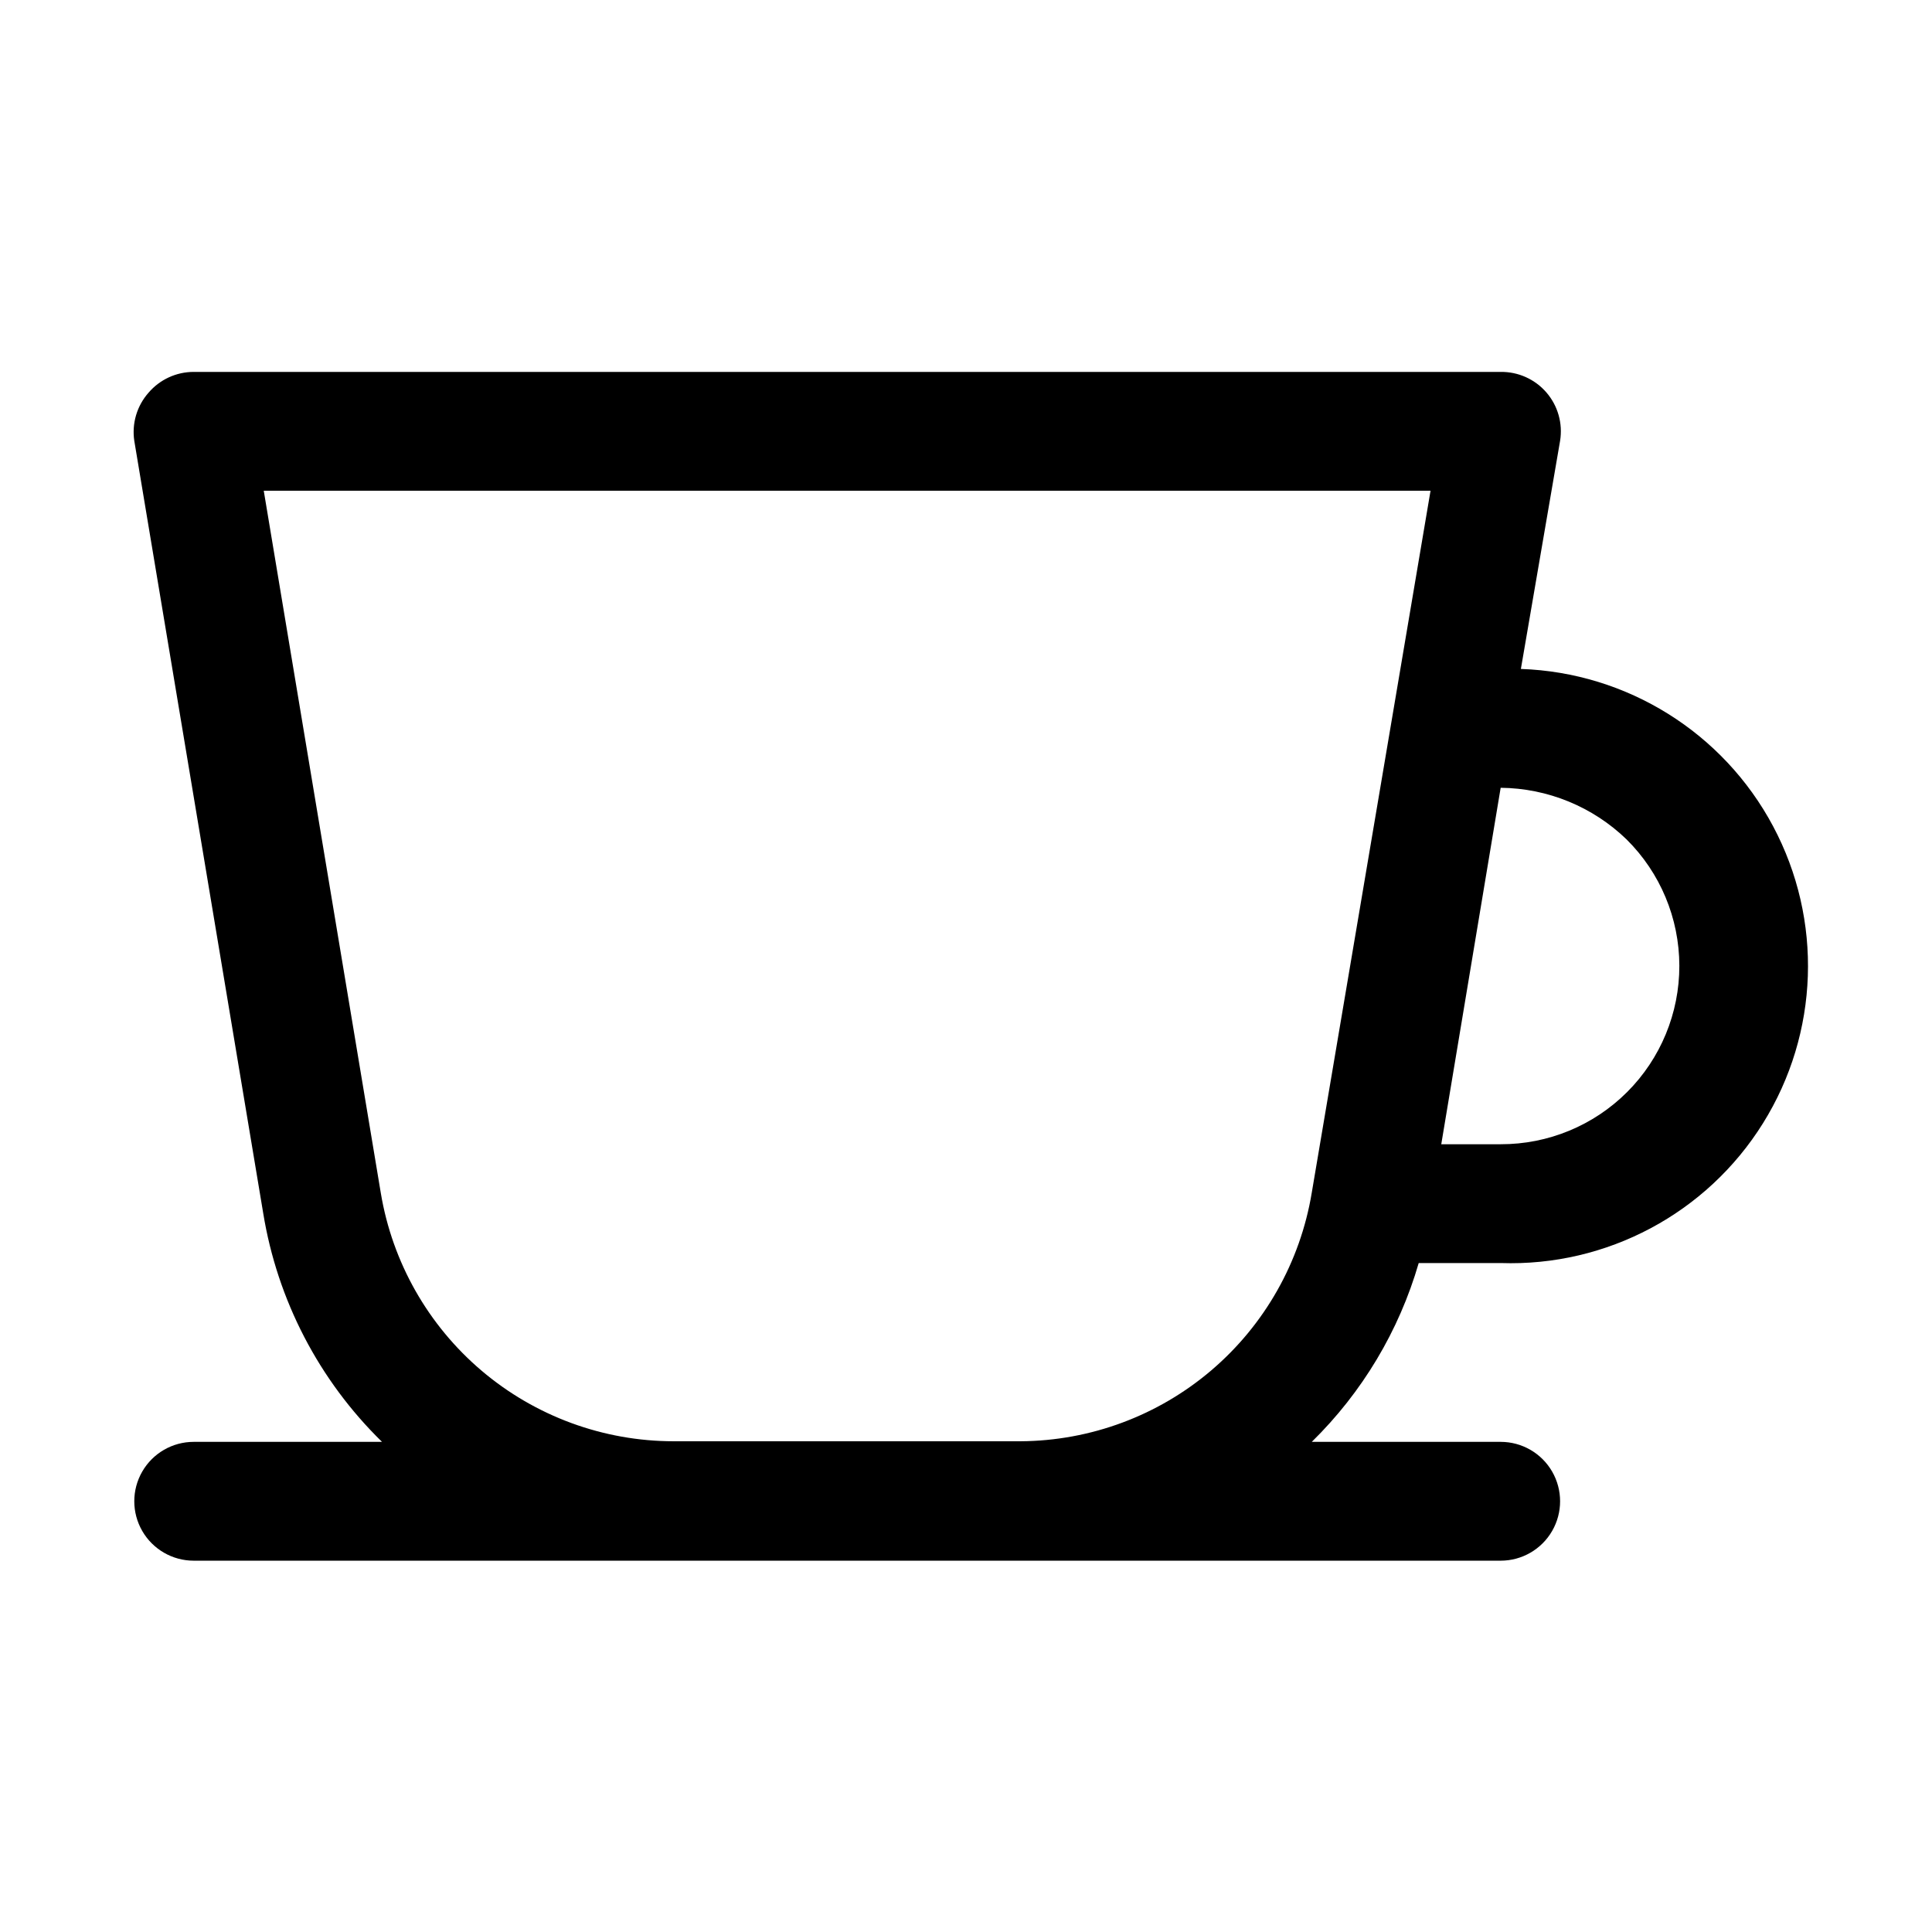 <?xml version="1.0" encoding="UTF-8"?>
<!-- Uploaded to: SVG Repo, www.svgrepo.com, Generator: SVG Repo Mixer Tools -->
<svg fill="#000000" width="800px" height="800px" version="1.1" viewBox="144 144 512 512" xmlns="http://www.w3.org/2000/svg">
 <path d="m519.97 478.72h21.727c28.125 0.957 54.621-13.164 69.512-37.043 14.891-23.879 15.91-53.887 2.676-78.719-13.234-24.836-38.711-40.723-66.836-41.68l10.391-60.457c0.746-4.59-0.578-9.277-3.613-12.801-3.039-3.523-7.477-5.519-12.129-5.461h-346.37c-4.602 0-8.973 2.012-11.965 5.512-3.082 3.481-4.465 8.152-3.777 12.75l34.164 204.67c3.75 23.051 14.785 44.297 31.488 60.617h-49.91c-5.625 0-10.82 3-13.633 7.871-2.812 4.871-2.812 10.871 0 15.742s8.008 7.875 13.633 7.875h346.37c5.625 0 10.82-3.004 13.633-7.875s2.812-10.871 0-15.742c-2.812-4.871-8.008-7.871-13.633-7.871h-50.066c13.363-13.098 23.125-29.418 28.34-47.391zm55.105-112.25c8.918 8.844 13.945 20.879 13.969 33.445 0.023 12.562-4.957 24.617-13.844 33.496-8.883 8.879-20.941 13.855-33.504 13.824h-15.746l15.742-94.465h0.004c12.469 0.121 24.418 5.023 33.379 13.699zm-252.54 159.48c-18.637-0.008-36.66-6.625-50.875-18.676-14.211-12.051-23.688-28.75-26.746-47.133l-31.016-186.09h309.21l-31.488 186.09c-3.043 18.301-12.449 34.941-26.566 46.98-14.113 12.043-32.027 18.711-50.578 18.828z"/>
</svg>